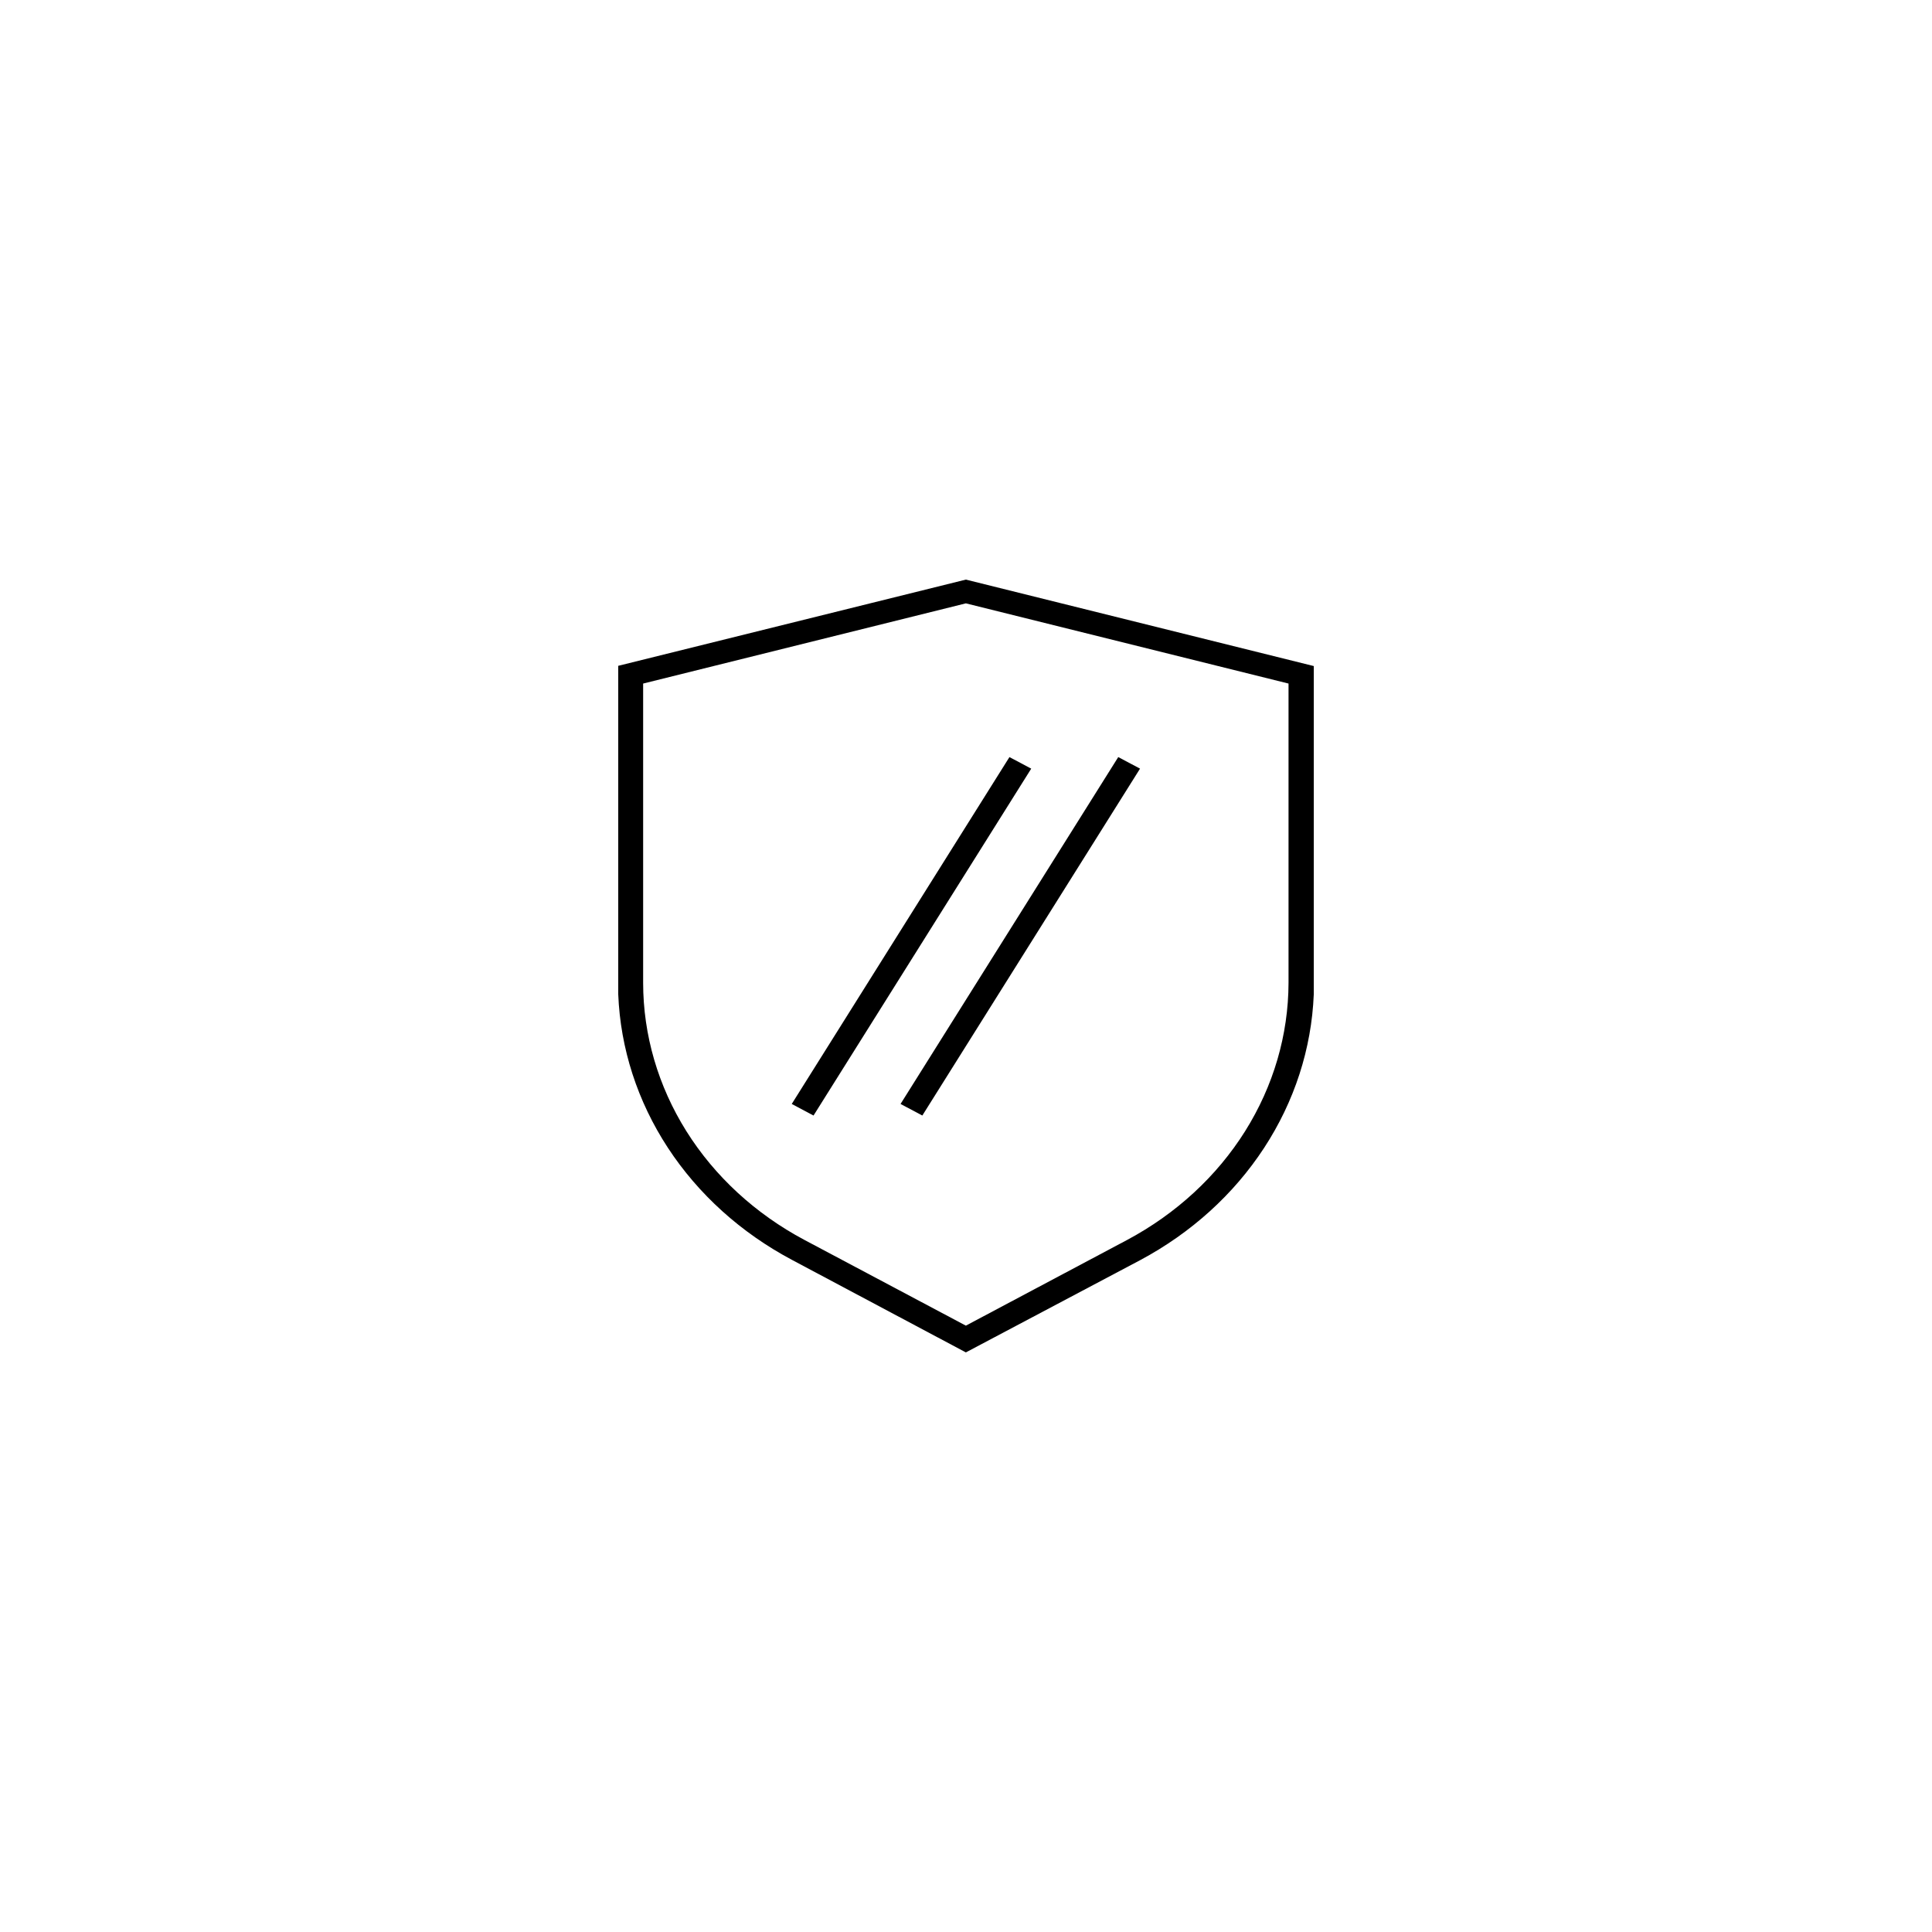 <?xml version="1.0" encoding="UTF-8"?>
<svg xmlns="http://www.w3.org/2000/svg" width="400" height="400" viewBox="0 0 400 400" fill="none">
  <path d="M199.974 280L163.961 260.84C153.399 255.226 144.56 247.238 138.27 237.623C131.98 228.008 128.447 217.082 128 205.868V137.851L199.974 120L272 137.898V205.916C271.539 217.127 268.001 228.048 261.716 237.663C255.432 247.278 246.604 255.273 236.056 260.904L199.974 280ZM133.155 203.489C133.162 214.277 136.253 224.874 142.117 234.217C147.981 243.56 156.412 251.321 166.564 256.721L199.974 274.46L233.384 256.705C243.52 251.289 251.937 243.525 257.796 234.185C263.655 224.845 266.751 214.256 266.776 203.473V141.523L199.974 124.918L133.155 141.523V203.489Z" fill="black"></path>
  <path d="M208.995 156.746L163.922 228.565L168.431 230.96L213.504 159.14L208.995 156.746Z" fill="black"></path>
  <path d="M231.523 156.744L186.45 228.563L190.959 230.958L236.032 159.139L231.523 156.744Z" fill="black"></path>
</svg>
